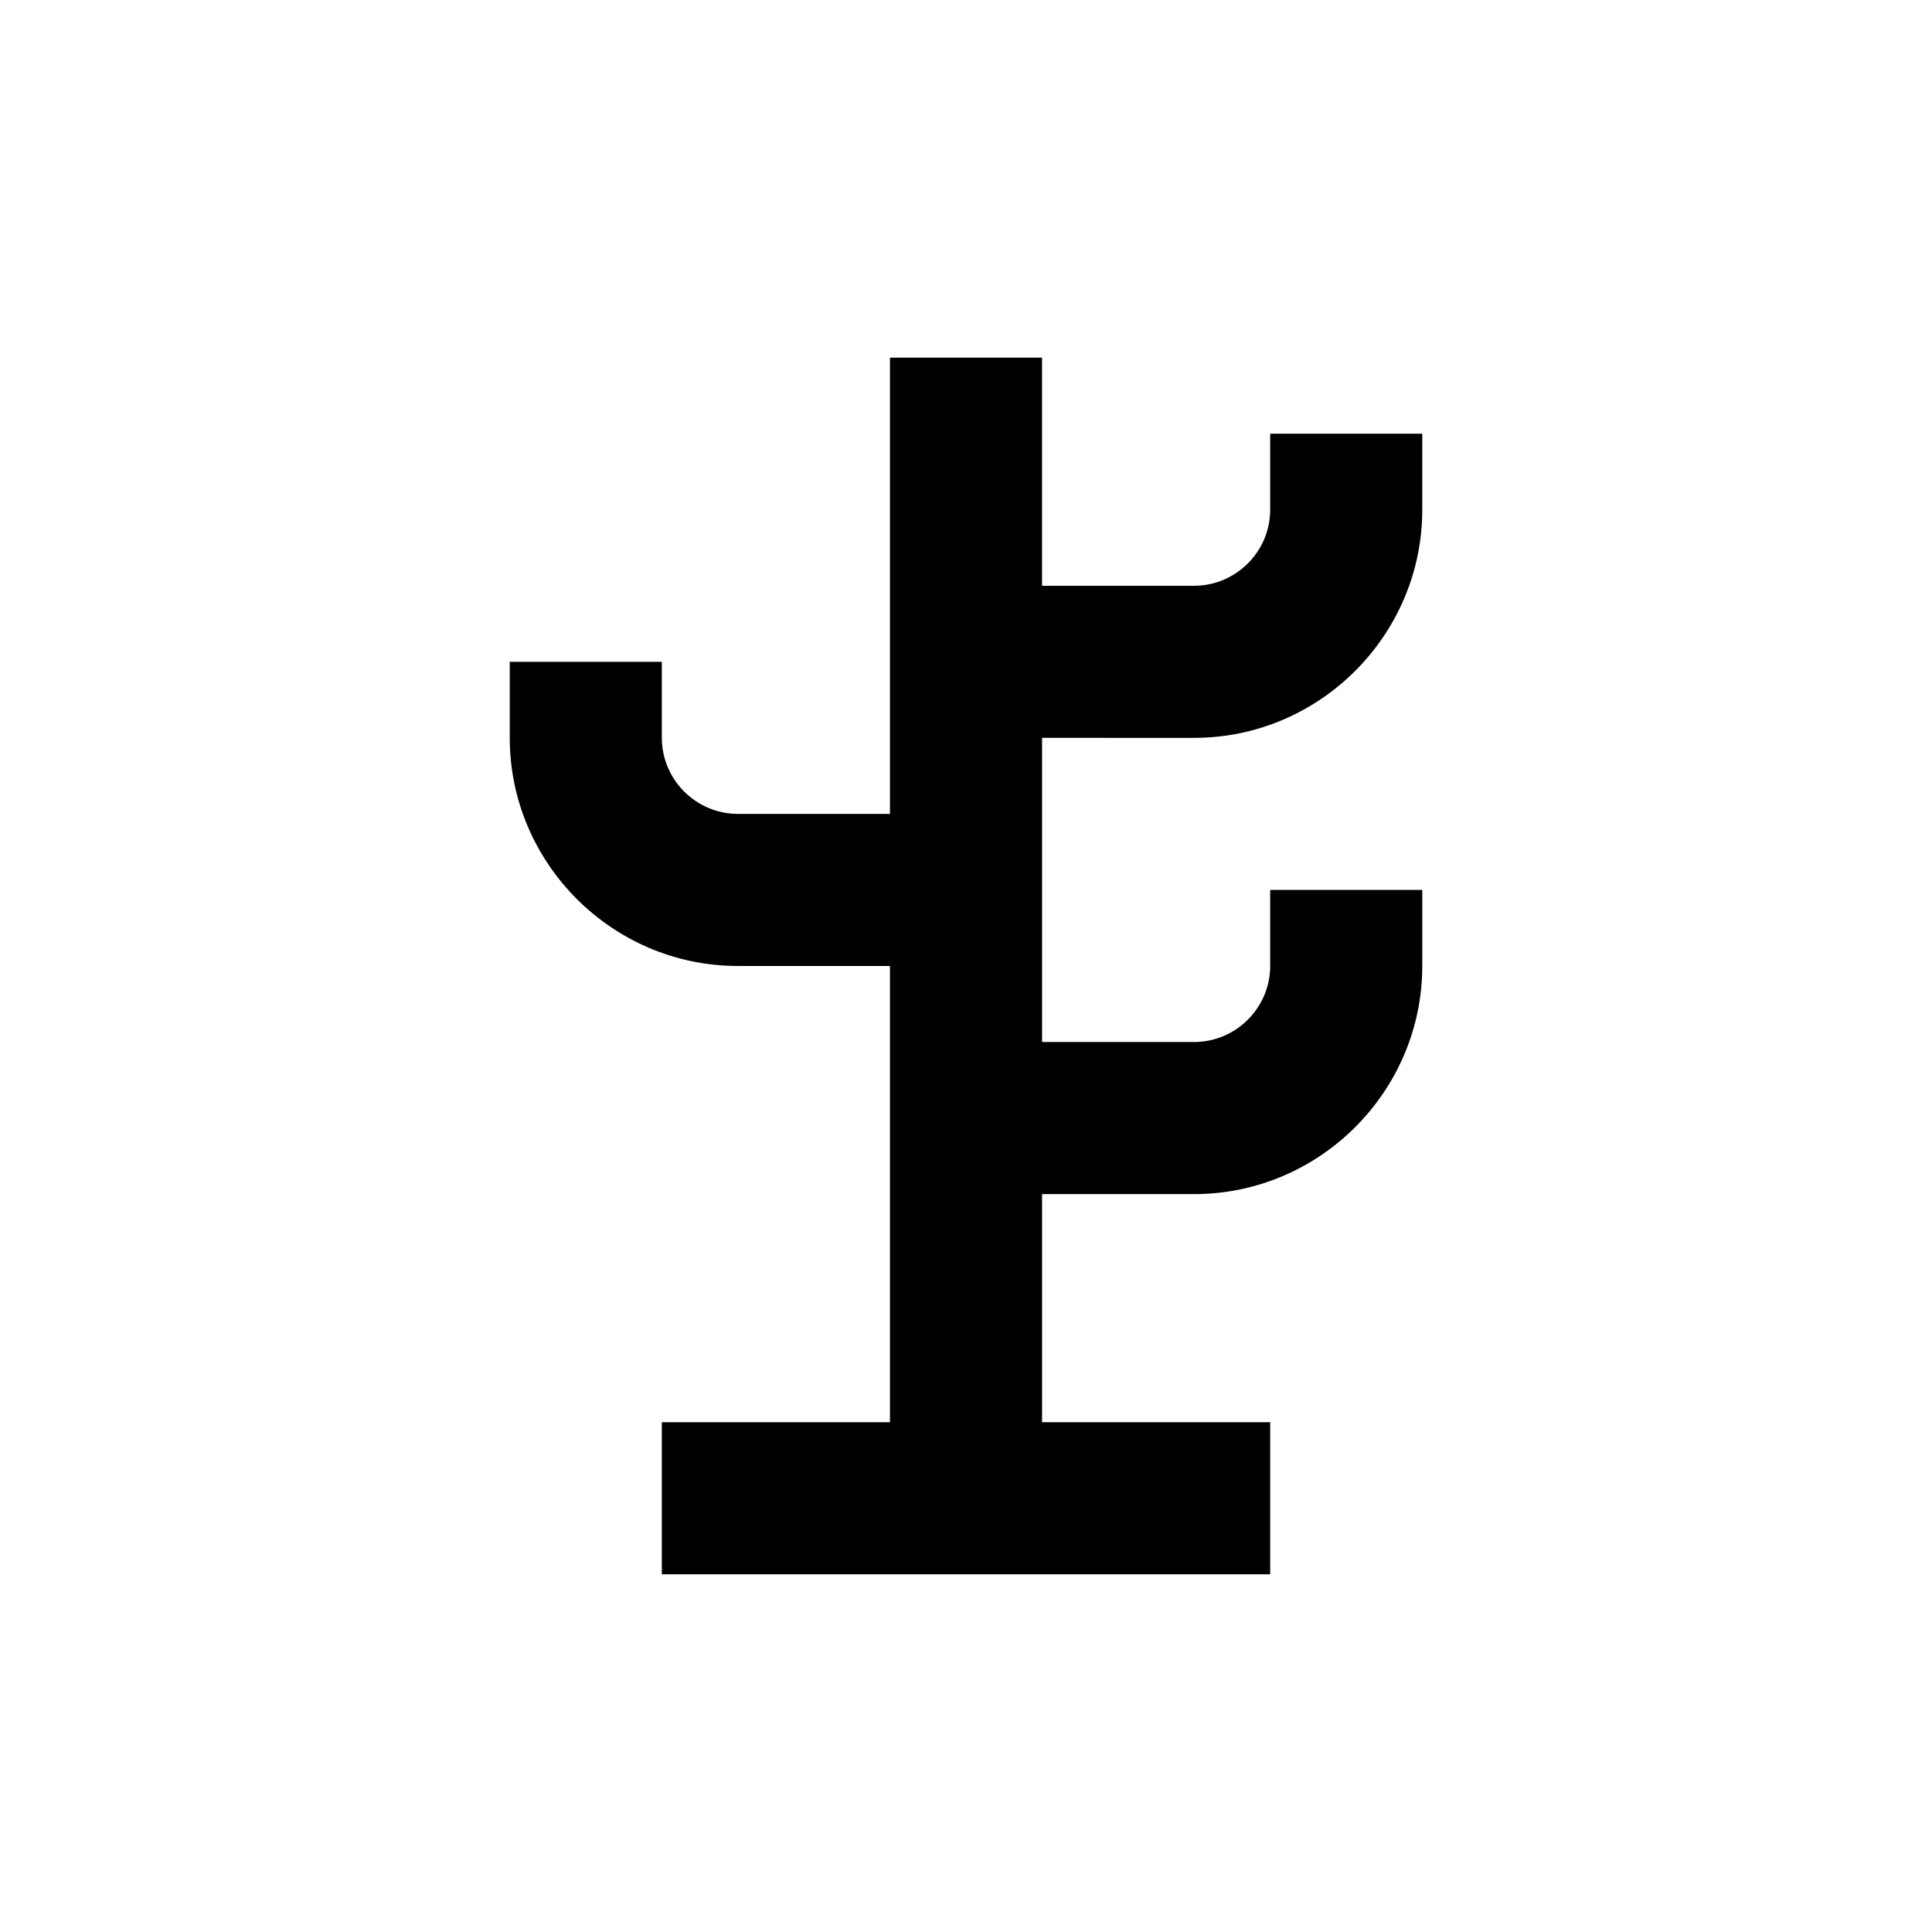 <?xml version="1.0" encoding="UTF-8"?>
<!-- Uploaded to: ICON Repo, www.iconrepo.com, Generator: ICON Repo Mixer Tools -->
<svg fill="#000000" width="800px" height="800px" version="1.1" viewBox="144 144 512 512" xmlns="http://www.w3.org/2000/svg">
 <path d="m460.46 339.54c33.25 0 60.457-27.207 60.457-60.457v-20.152h-40.305v20.152c0 11.082-9.07 20.152-20.152 20.152h-40.305v-60.457h-40.305v120.91h-40.305c-11.082 0-20.152-9.07-20.152-20.152v-20.152h-40.305v20.152c0 33.25 27.207 60.457 60.457 60.457h40.305v120.91h-60.457v40.305h161.22v-40.305h-60.457v-60.457h40.305c33.25 0 60.457-27.207 60.457-60.457v-20.152h-40.305v20.152c0 11.082-9.07 20.152-20.152 20.152h-40.305v-80.609z"/>
</svg>